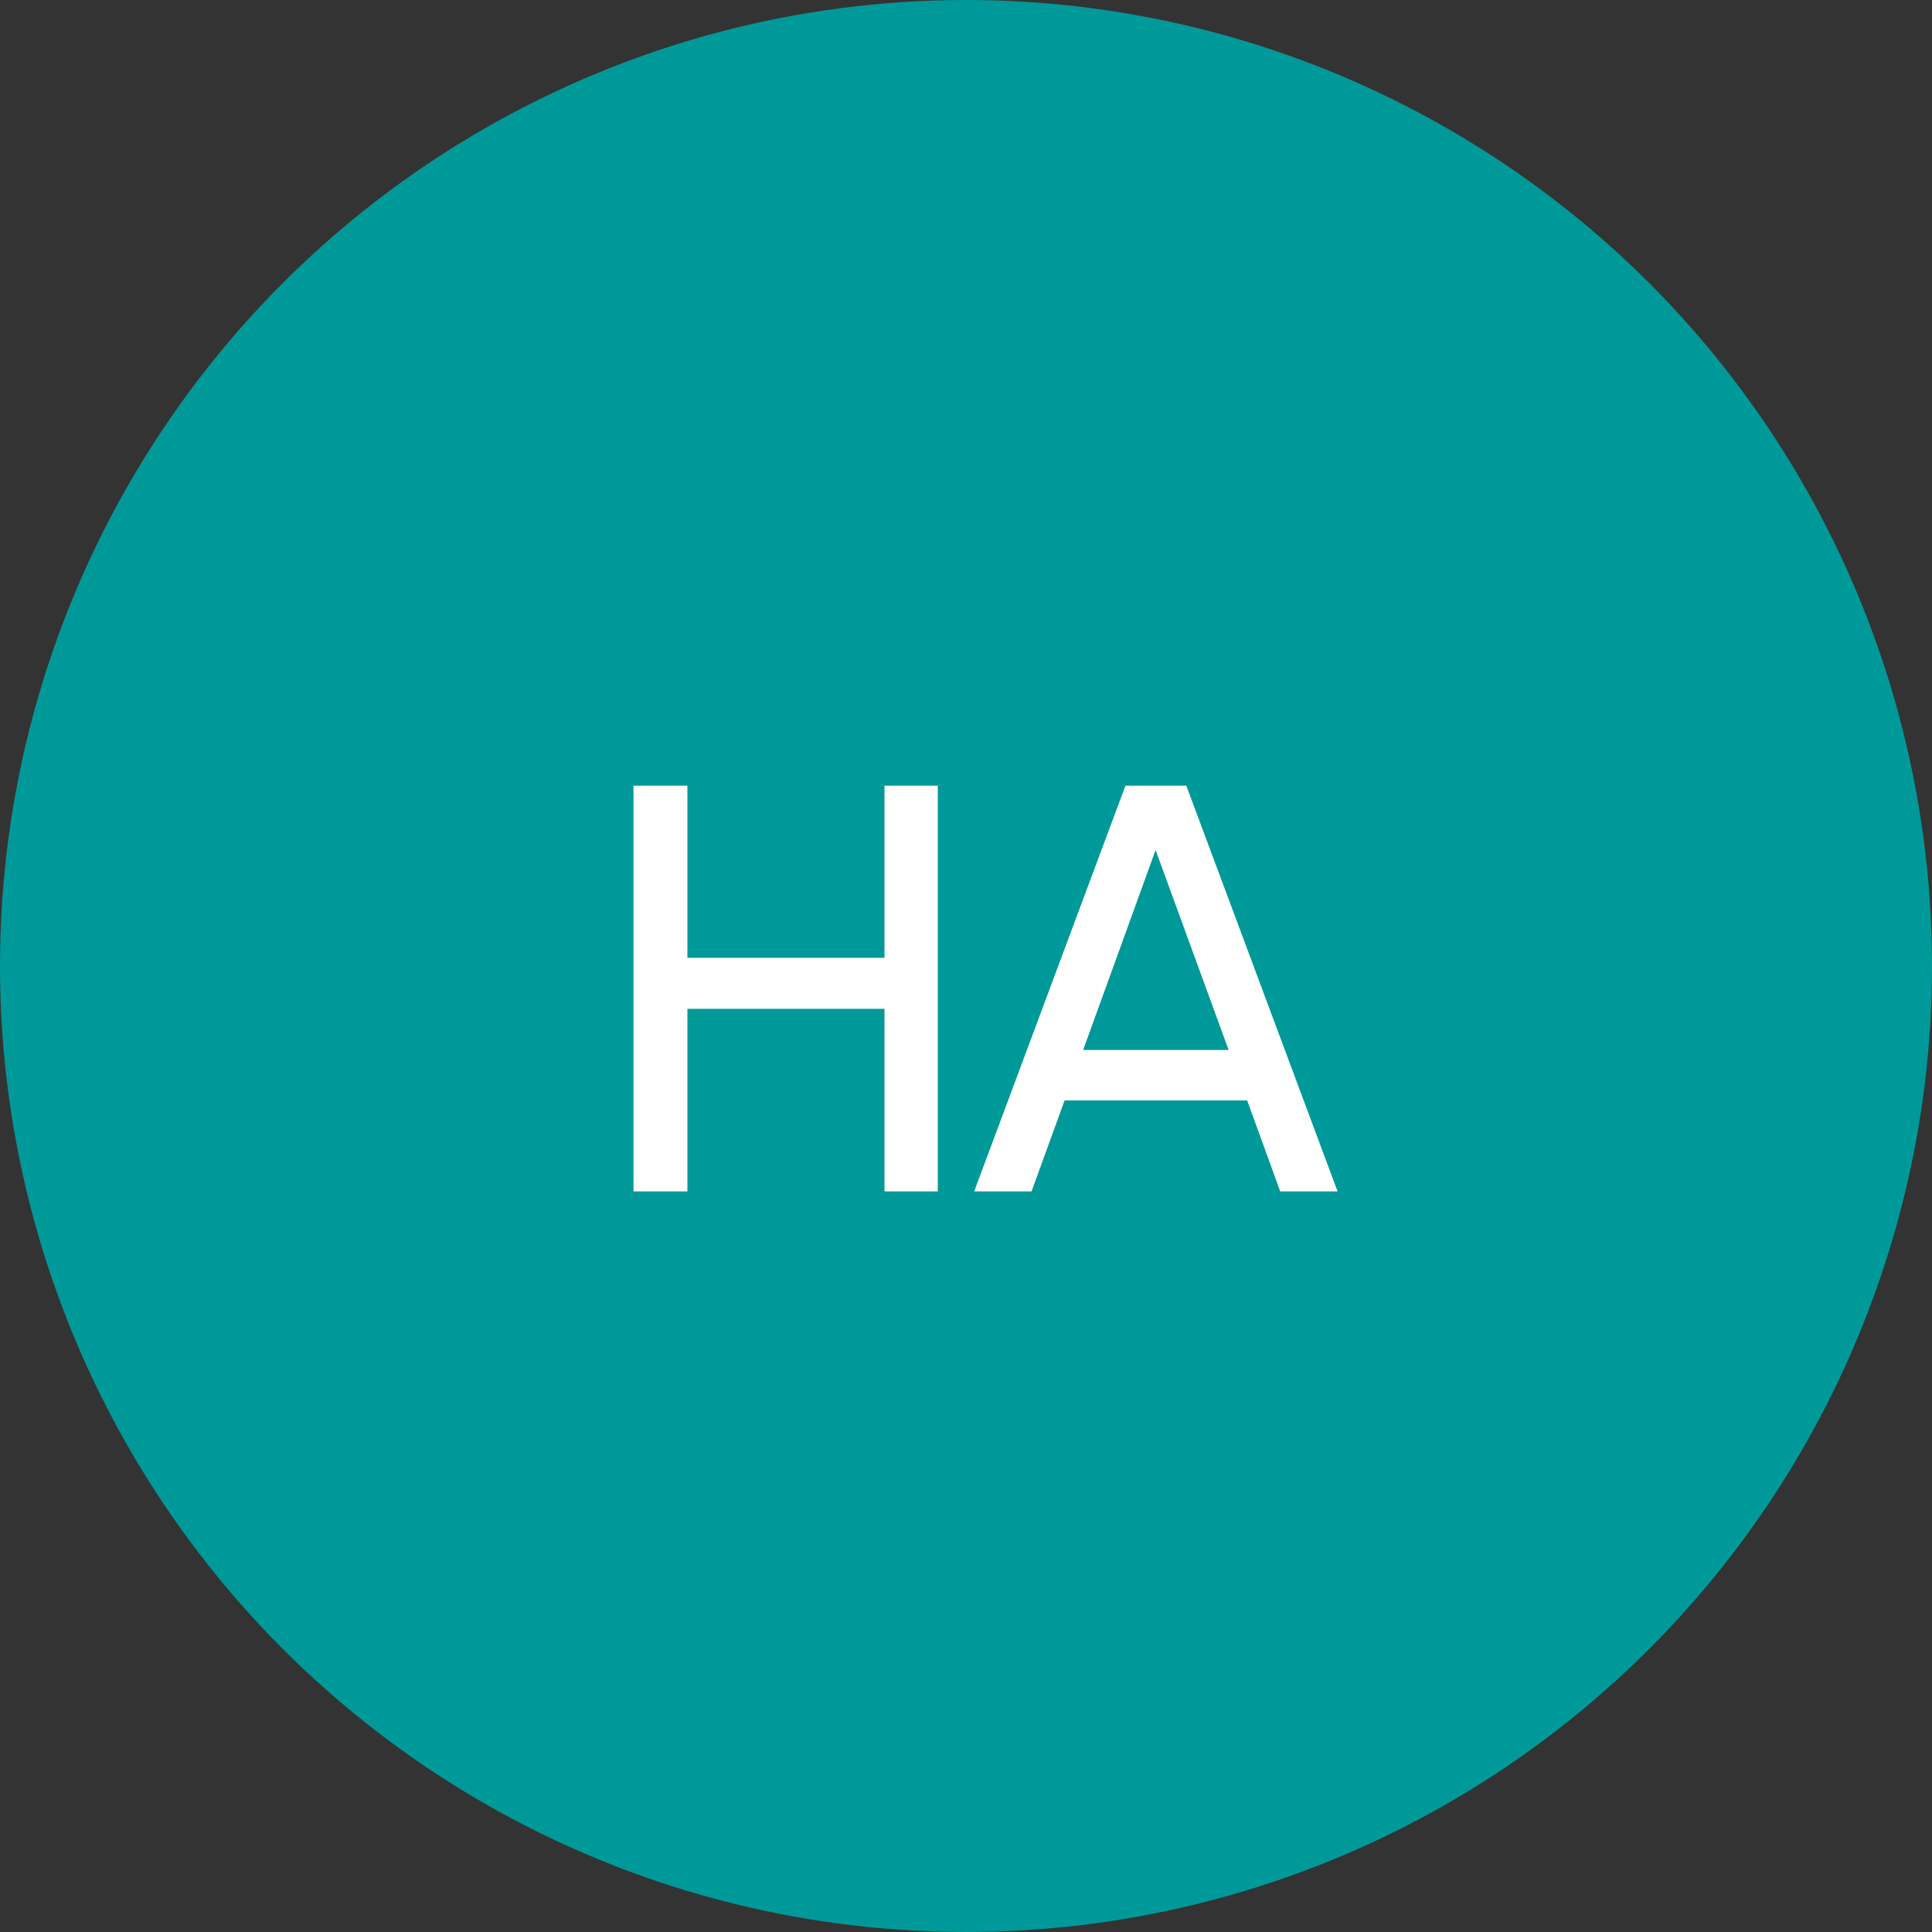 <?xml version="1.0" encoding="UTF-8"?> <svg xmlns="http://www.w3.org/2000/svg" width="60" height="60" viewBox="0 0 60 60" fill="none"><rect x="0" y="0" width="60" height="60" fill="#333333" stroke="none"/> <circle cx="30" cy="30" r="30" fill="#009999"></circle> <path d="M27.468 29.746V24.4H29.124V37H27.468V31.33H21.348V37H19.674V24.4H21.348V29.746H27.468ZM41.54 37H39.758L38.732 34.174H33.062L32.036 37H30.254L34.952 24.4H36.842L41.54 37ZM35.888 26.398L33.638 32.608H38.156L35.888 26.398Z" fill="white"></path> </svg> 